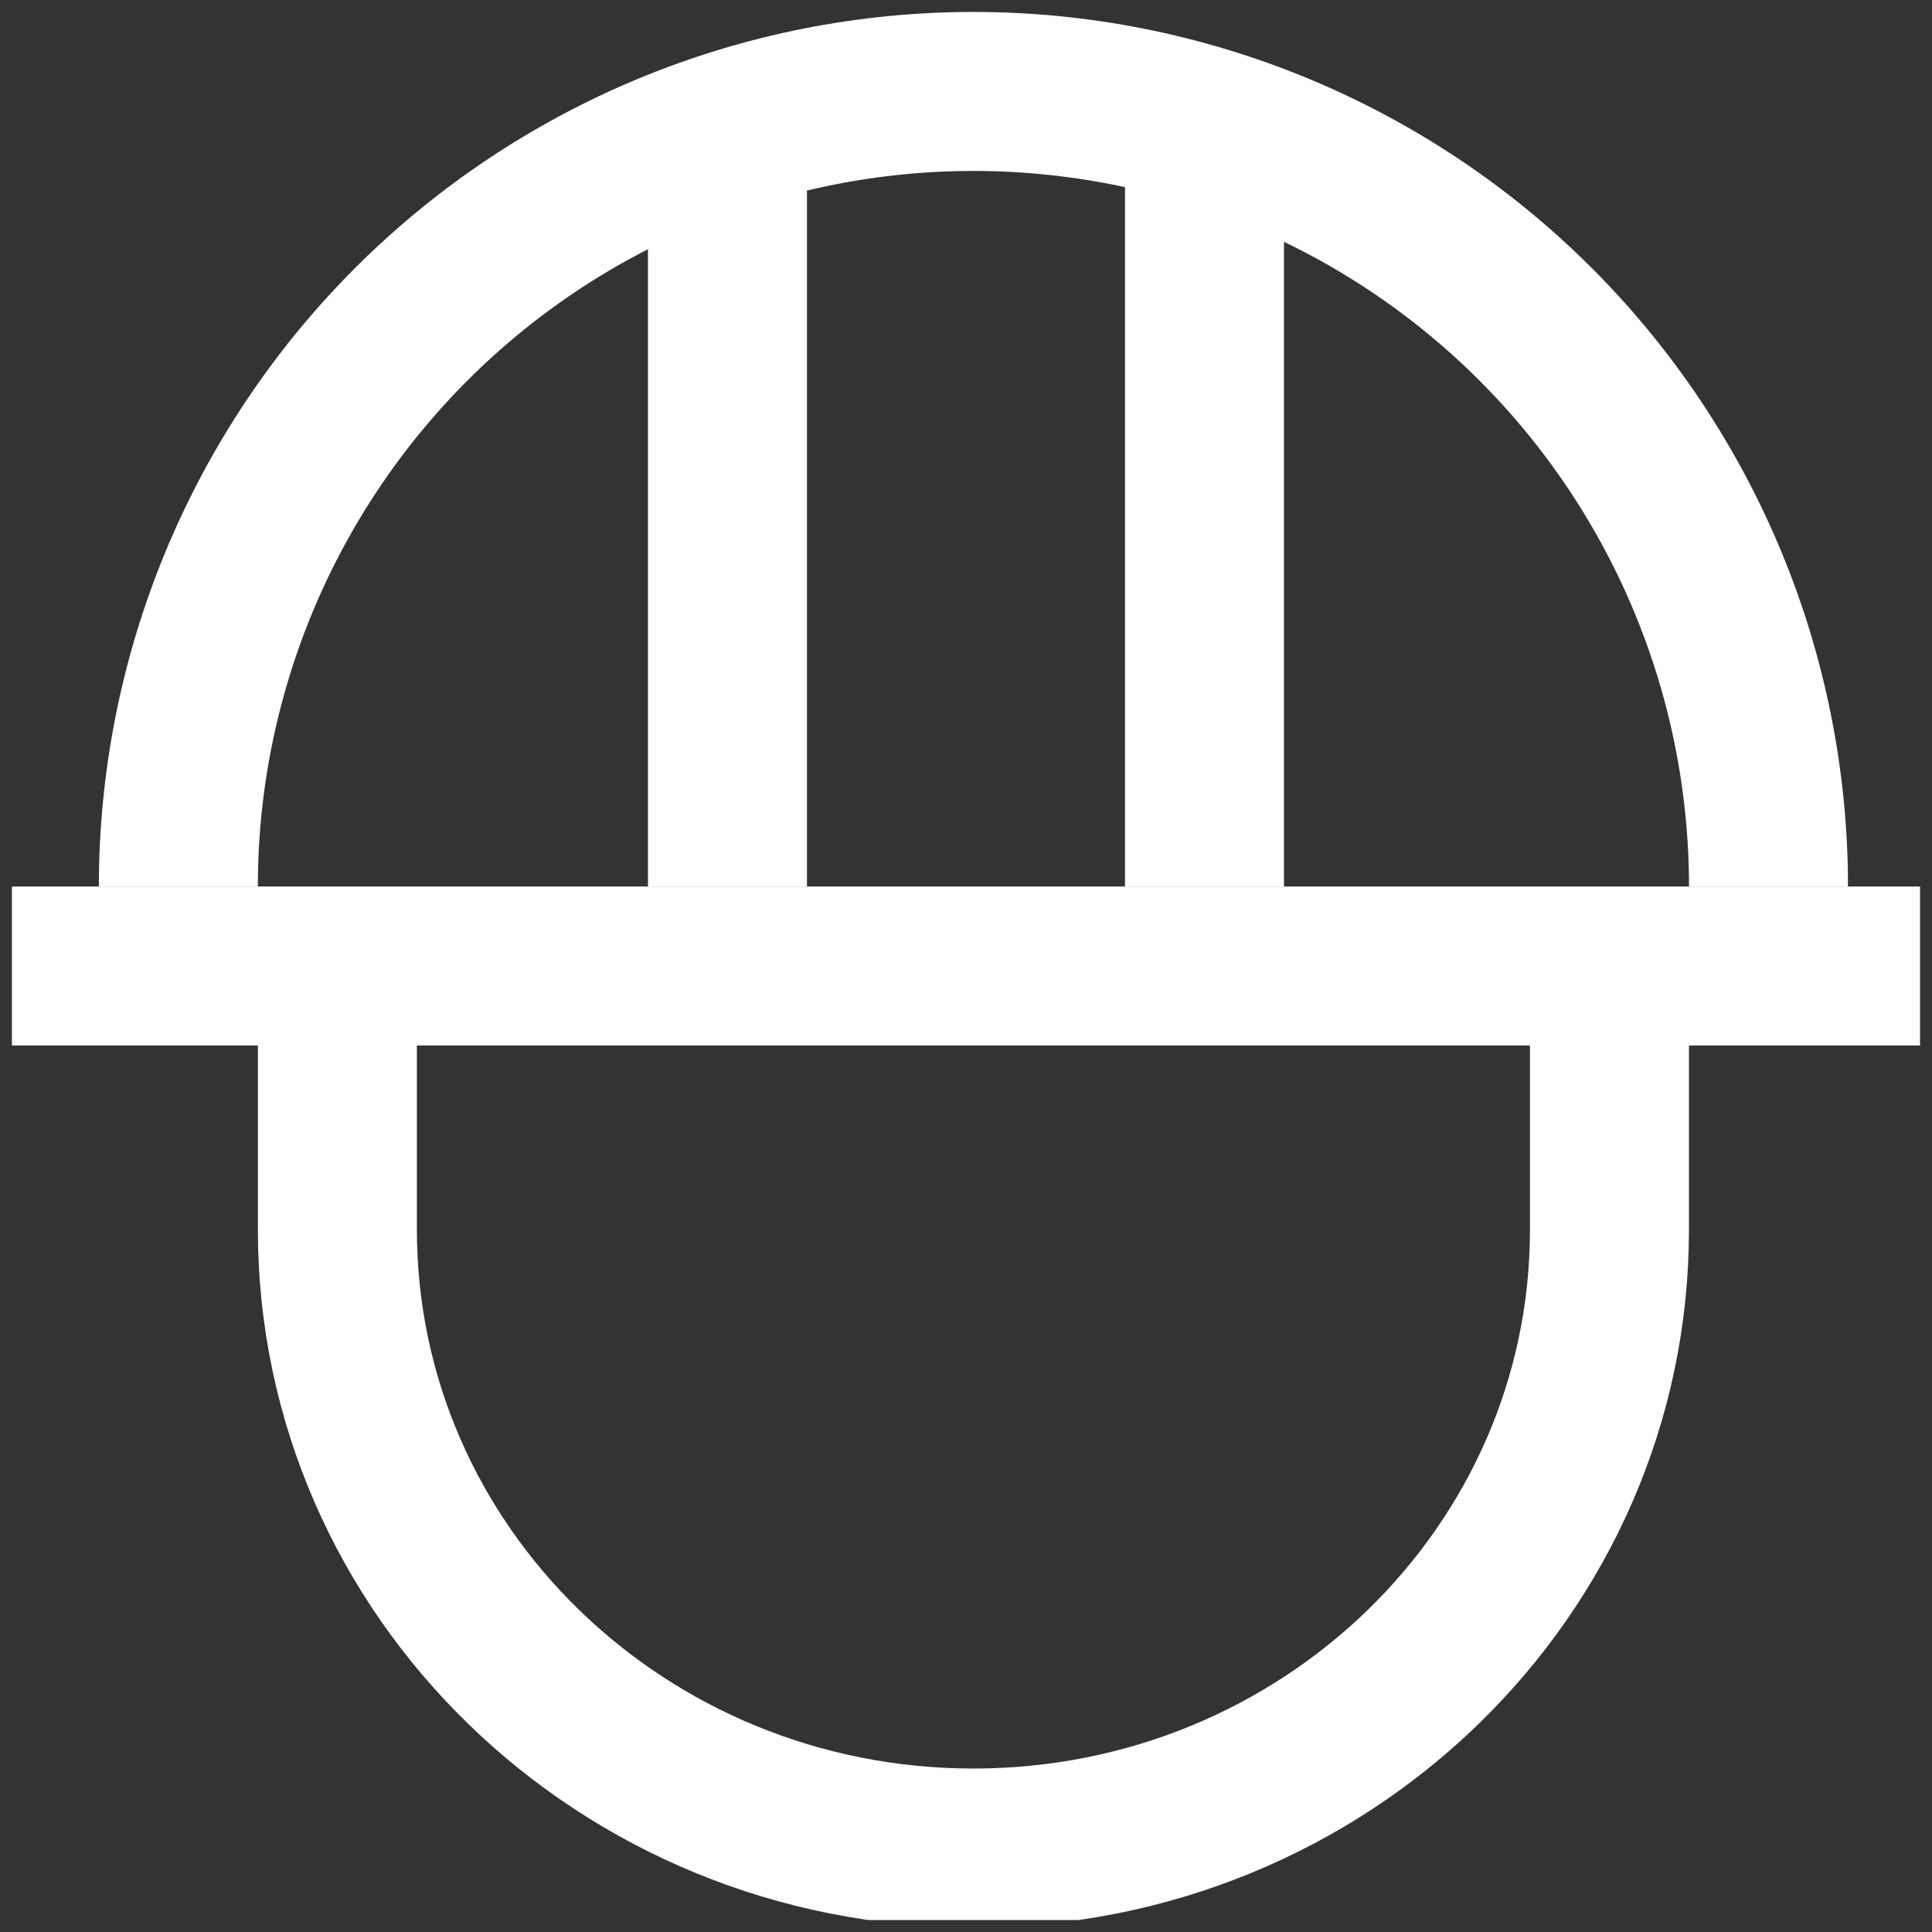<svg width="54" height="54" viewBox="0 0 54 54" fill="none" xmlns="http://www.w3.org/2000/svg">
<rect x="0" y="0" width="54" height="54" fill="#333333" stroke="none"/>
<g id="builder" clip-path="url(#clip0_7859_1954)">
<path id="Ellipse 251" d="M44.985 26.097V34.369C44.985 43.915 37.026 51.653 27.207 51.653C17.389 51.653 9.43 43.915 9.43 34.369V26.097" stroke="white" stroke-width="4.444"/>
<path id="Ellipse 250" d="M49.43 24.778C49.43 21.86 48.855 18.97 47.738 16.274C46.621 13.578 44.985 11.128 42.921 9.064C40.858 7.001 38.408 5.364 35.712 4.247C33.016 3.13 30.126 2.556 27.208 2.556C24.289 2.556 21.4 3.13 18.703 4.247C16.007 5.364 13.558 7.001 11.494 9.064C9.431 11.128 7.794 13.578 6.677 16.274C5.56 18.97 4.985 21.86 4.985 24.778" stroke="white" stroke-width="4.444"/>
<rect id="Rectangle 5550" x="18.111" y="2.556" width="4.444" height="22.222" fill="white"/>
<rect id="Rectangle 5552" x="31.444" y="2.556" width="4.444" height="22.222" fill="white"/>
<rect id="Rectangle 5551" x="0.333" y="24.778" width="53.333" height="4.444" fill="white"/>
</g>
<defs>
<clipPath id="clip0_7859_1954">
<rect width="53.333" height="53.333" fill="white" transform="translate(0.333 0.333)"/>
</clipPath>
</defs>
</svg>
